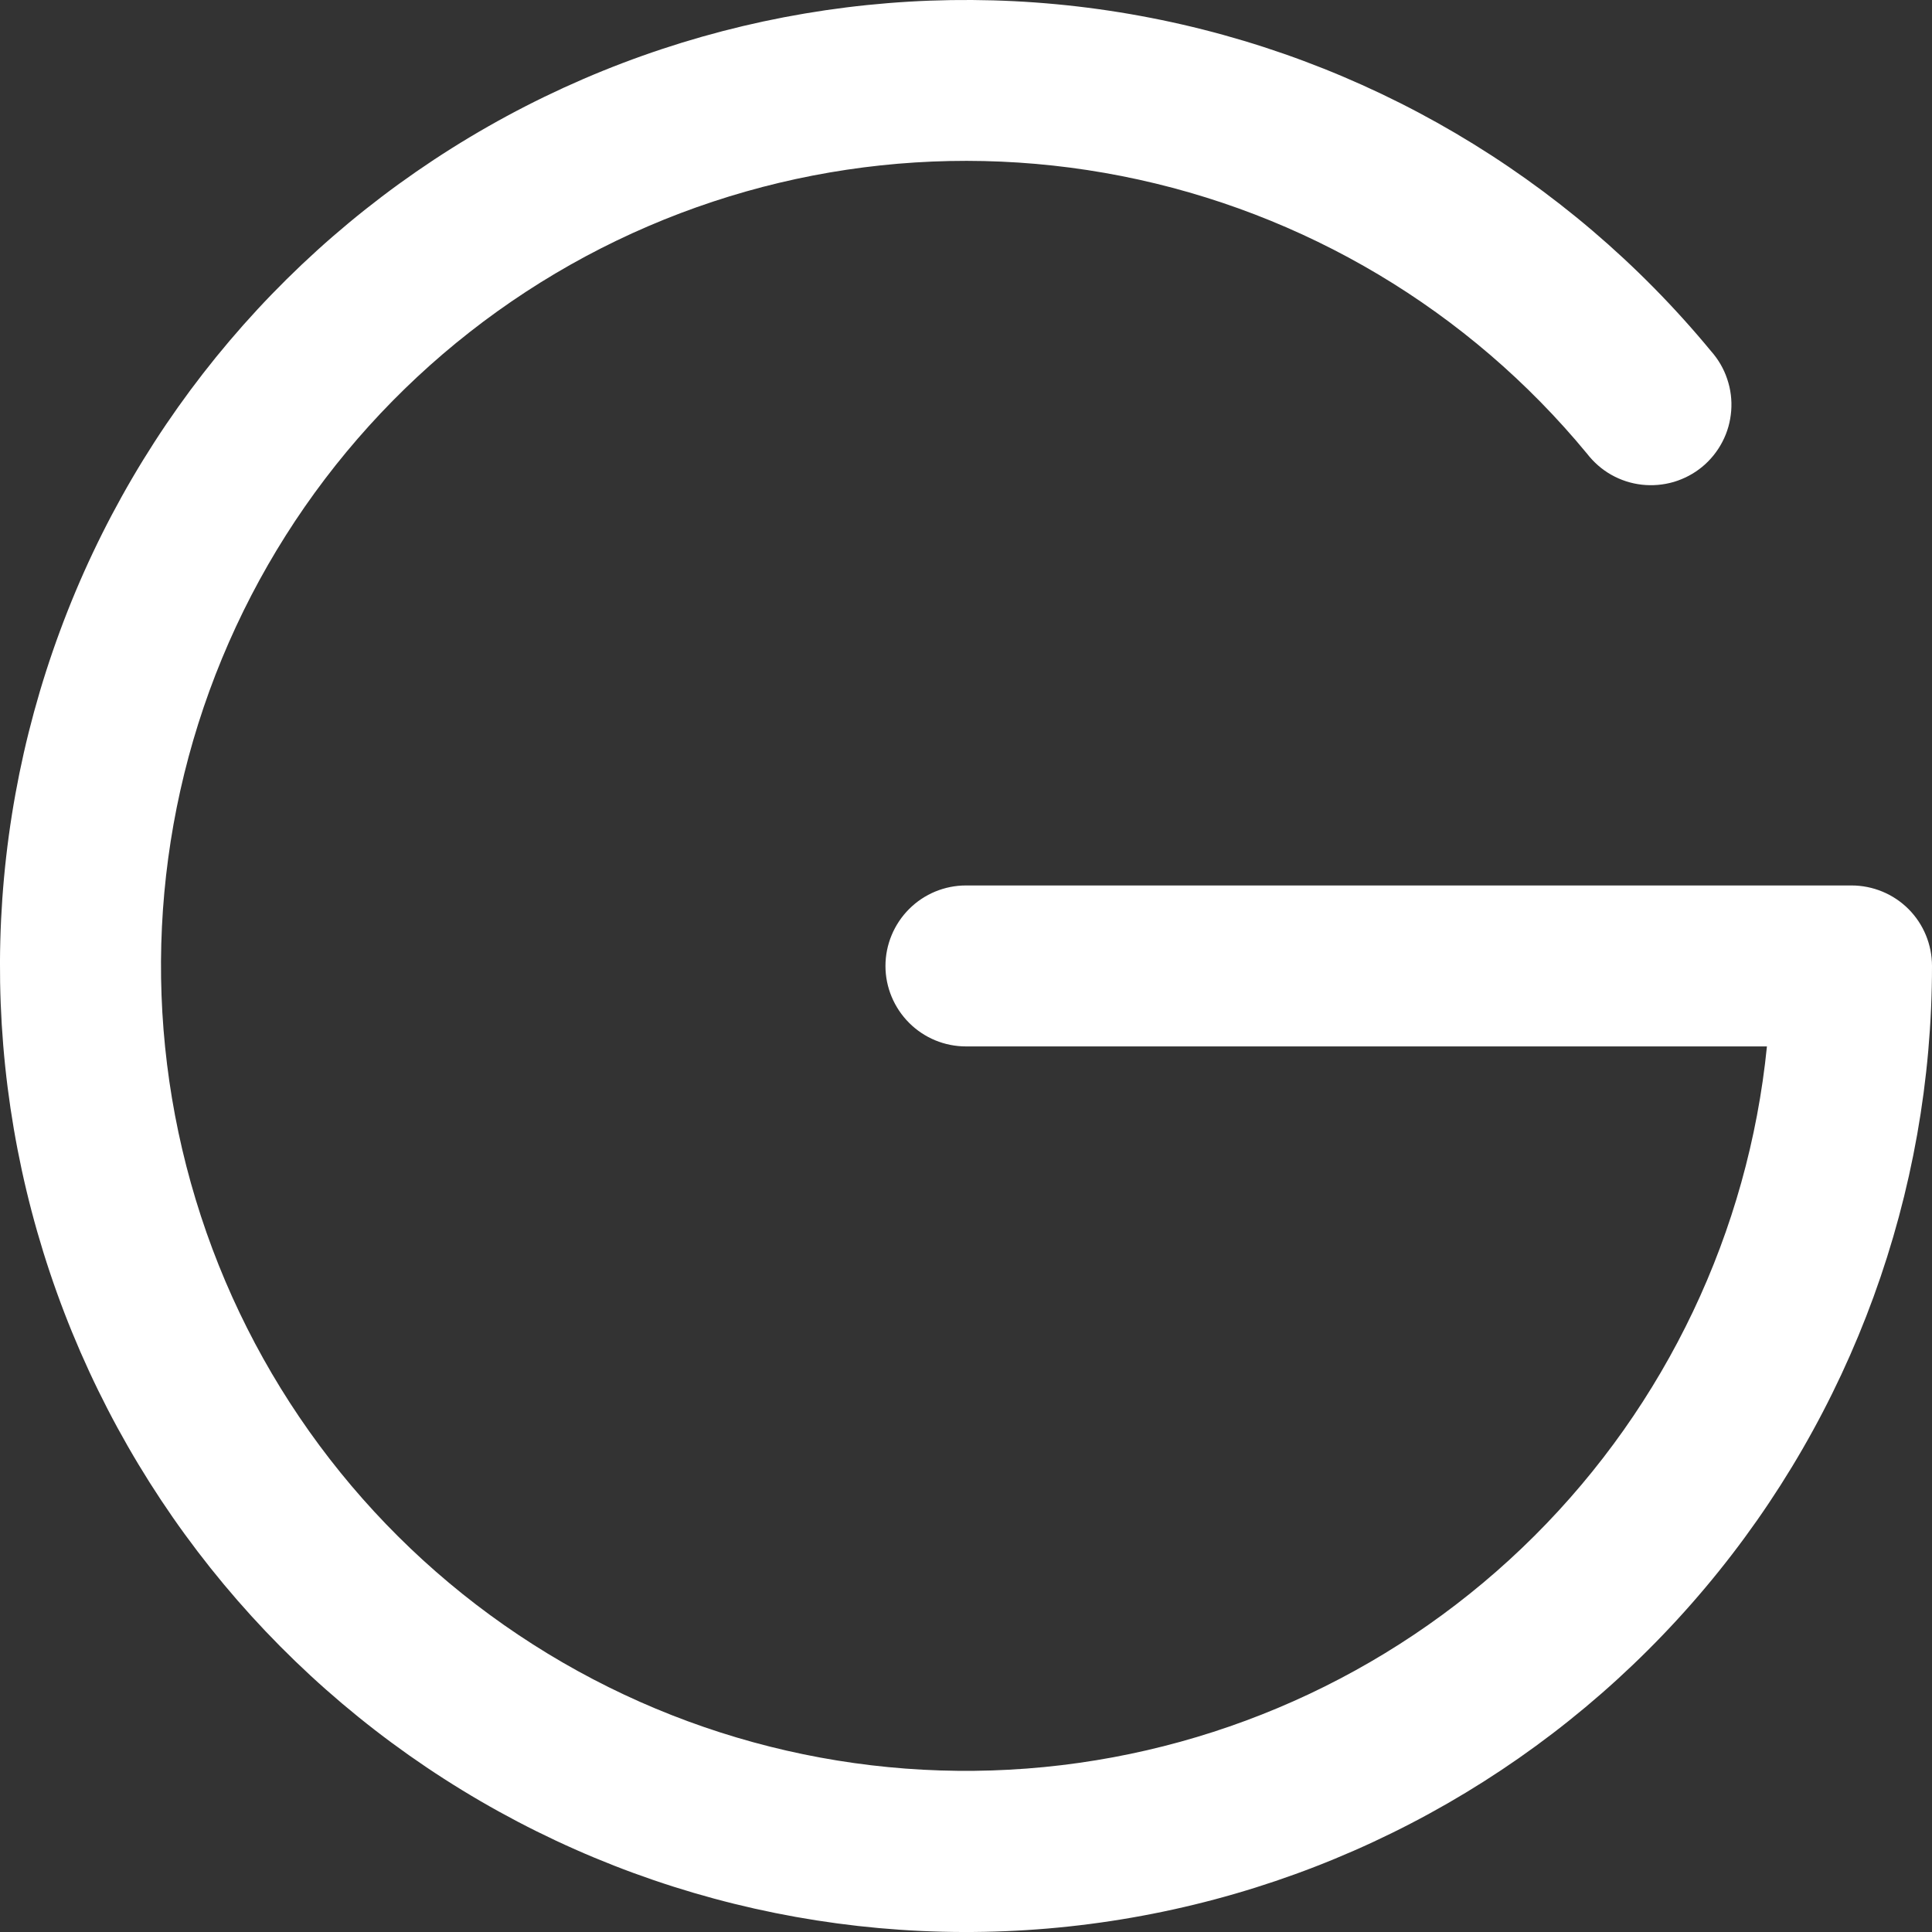 <svg width="16" height="16" viewBox="0 0 16 16" fill="none" xmlns="http://www.w3.org/2000/svg">
<rect x="0" y="0" width="16" height="16" fill="#333333" stroke="none"/>
<path d="M16 8C16 9.883 15.335 11.707 14.123 13.148C12.911 14.59 11.229 15.558 9.373 15.881C7.517 16.205 5.607 15.863 3.979 14.916C2.35 13.969 1.108 12.478 0.471 10.705C-0.166 8.932 -0.157 6.992 0.497 5.225C1.15 3.458 2.406 1.979 4.043 1.047C5.68 0.115 7.594 -0.209 9.446 0.132C11.299 0.472 12.972 1.456 14.171 2.909C14.23 2.976 14.276 3.054 14.304 3.139C14.333 3.224 14.344 3.314 14.337 3.403C14.33 3.492 14.306 3.579 14.264 3.659C14.223 3.738 14.166 3.809 14.097 3.866C14.028 3.923 13.948 3.965 13.862 3.991C13.776 4.016 13.686 4.024 13.597 4.014C13.508 4.004 13.422 3.976 13.344 3.932C13.266 3.888 13.198 3.828 13.143 3.757C12.163 2.568 10.801 1.756 9.289 1.458C7.777 1.16 6.208 1.395 4.85 2.123C3.492 2.852 2.428 4.028 1.839 5.452C1.25 6.876 1.173 8.46 1.621 9.935C2.068 11.41 3.013 12.684 4.294 13.54C5.575 14.397 7.113 14.784 8.647 14.634C10.181 14.484 11.616 13.808 12.707 12.72C13.798 11.632 14.479 10.2 14.633 8.666H8C7.823 8.666 7.654 8.596 7.529 8.471C7.404 8.346 7.333 8.176 7.333 8C7.333 7.823 7.404 7.653 7.529 7.528C7.654 7.403 7.823 7.333 8 7.333H15.333C15.51 7.333 15.68 7.403 15.805 7.528C15.93 7.653 16 7.823 16 8Z" fill="white"/>
</svg>
